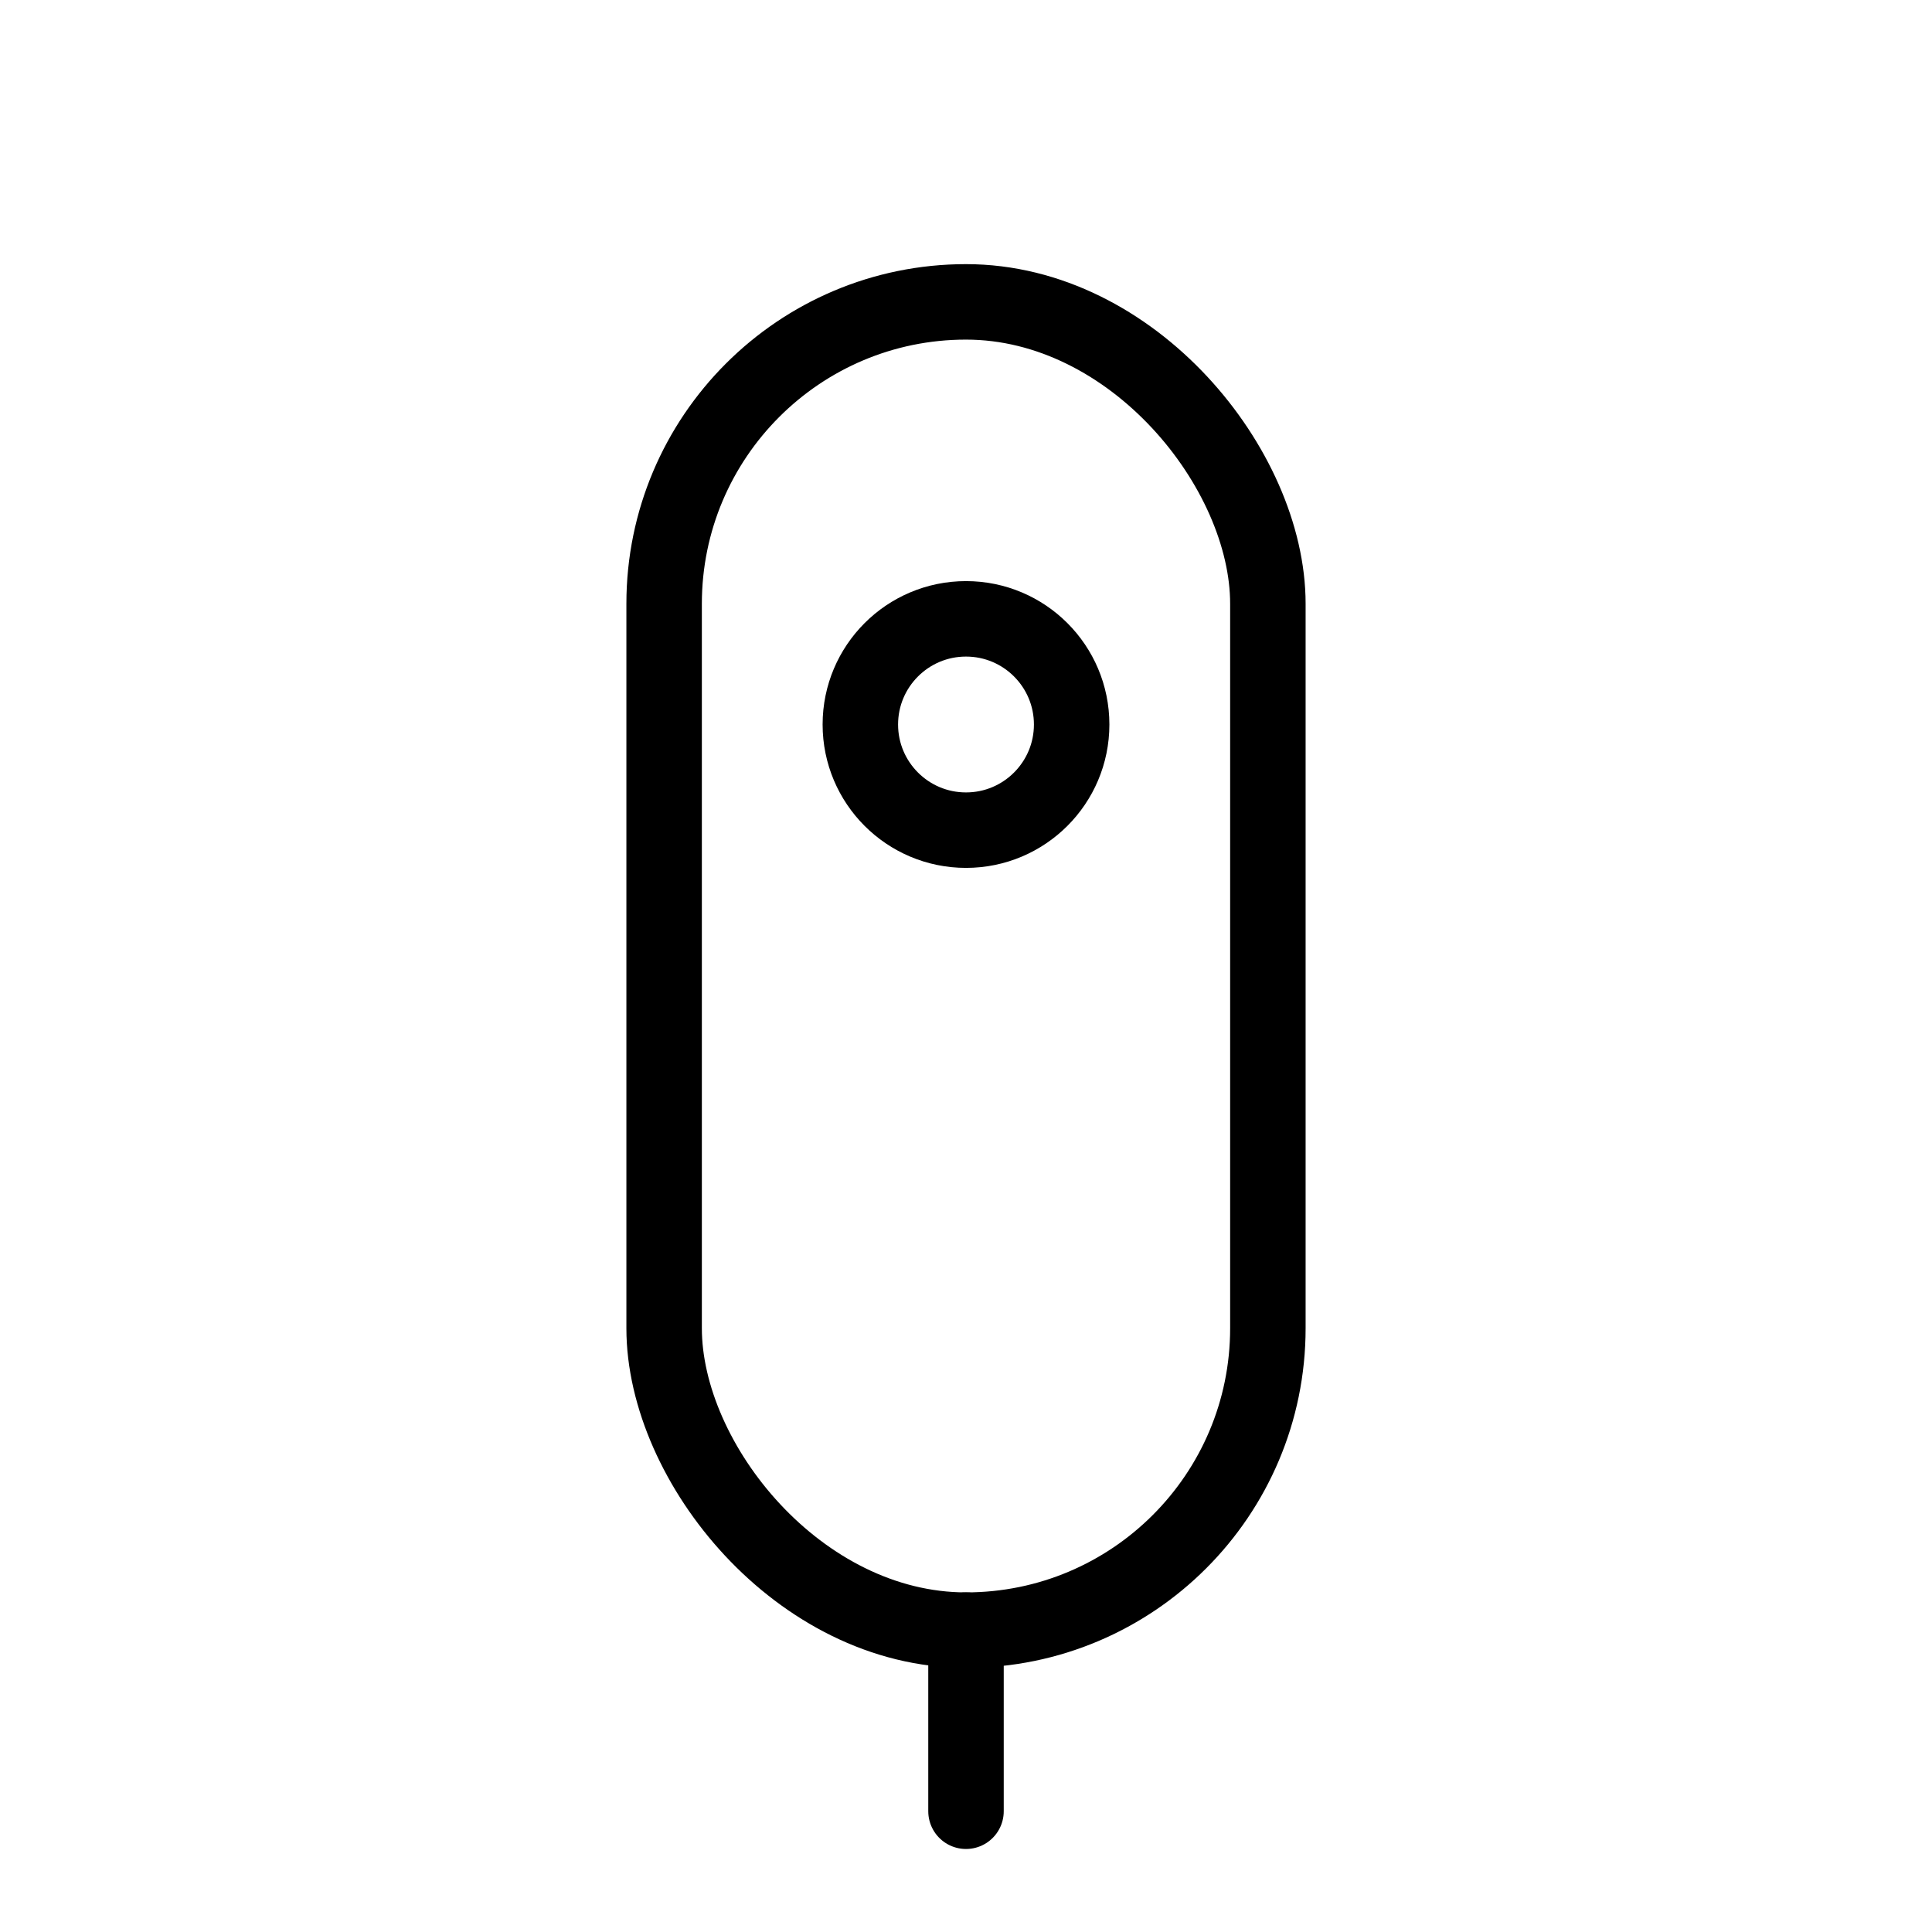 <?xml version="1.0" encoding="UTF-8"?>
<svg xmlns="http://www.w3.org/2000/svg" viewBox="0 0 1024 1024" width="1024" height="1024">
  <g fill="none" stroke="#000" stroke-width="40" stroke-linecap="round" stroke-linejoin="round">
    <rect x="352" y="160" width="320" height="704" rx="160"></rect>
    <circle cx="512" cy="384" r="56"></circle>
    <line x1="512" y1="864" x2="512" y2="960"></line>
  </g>
</svg>
